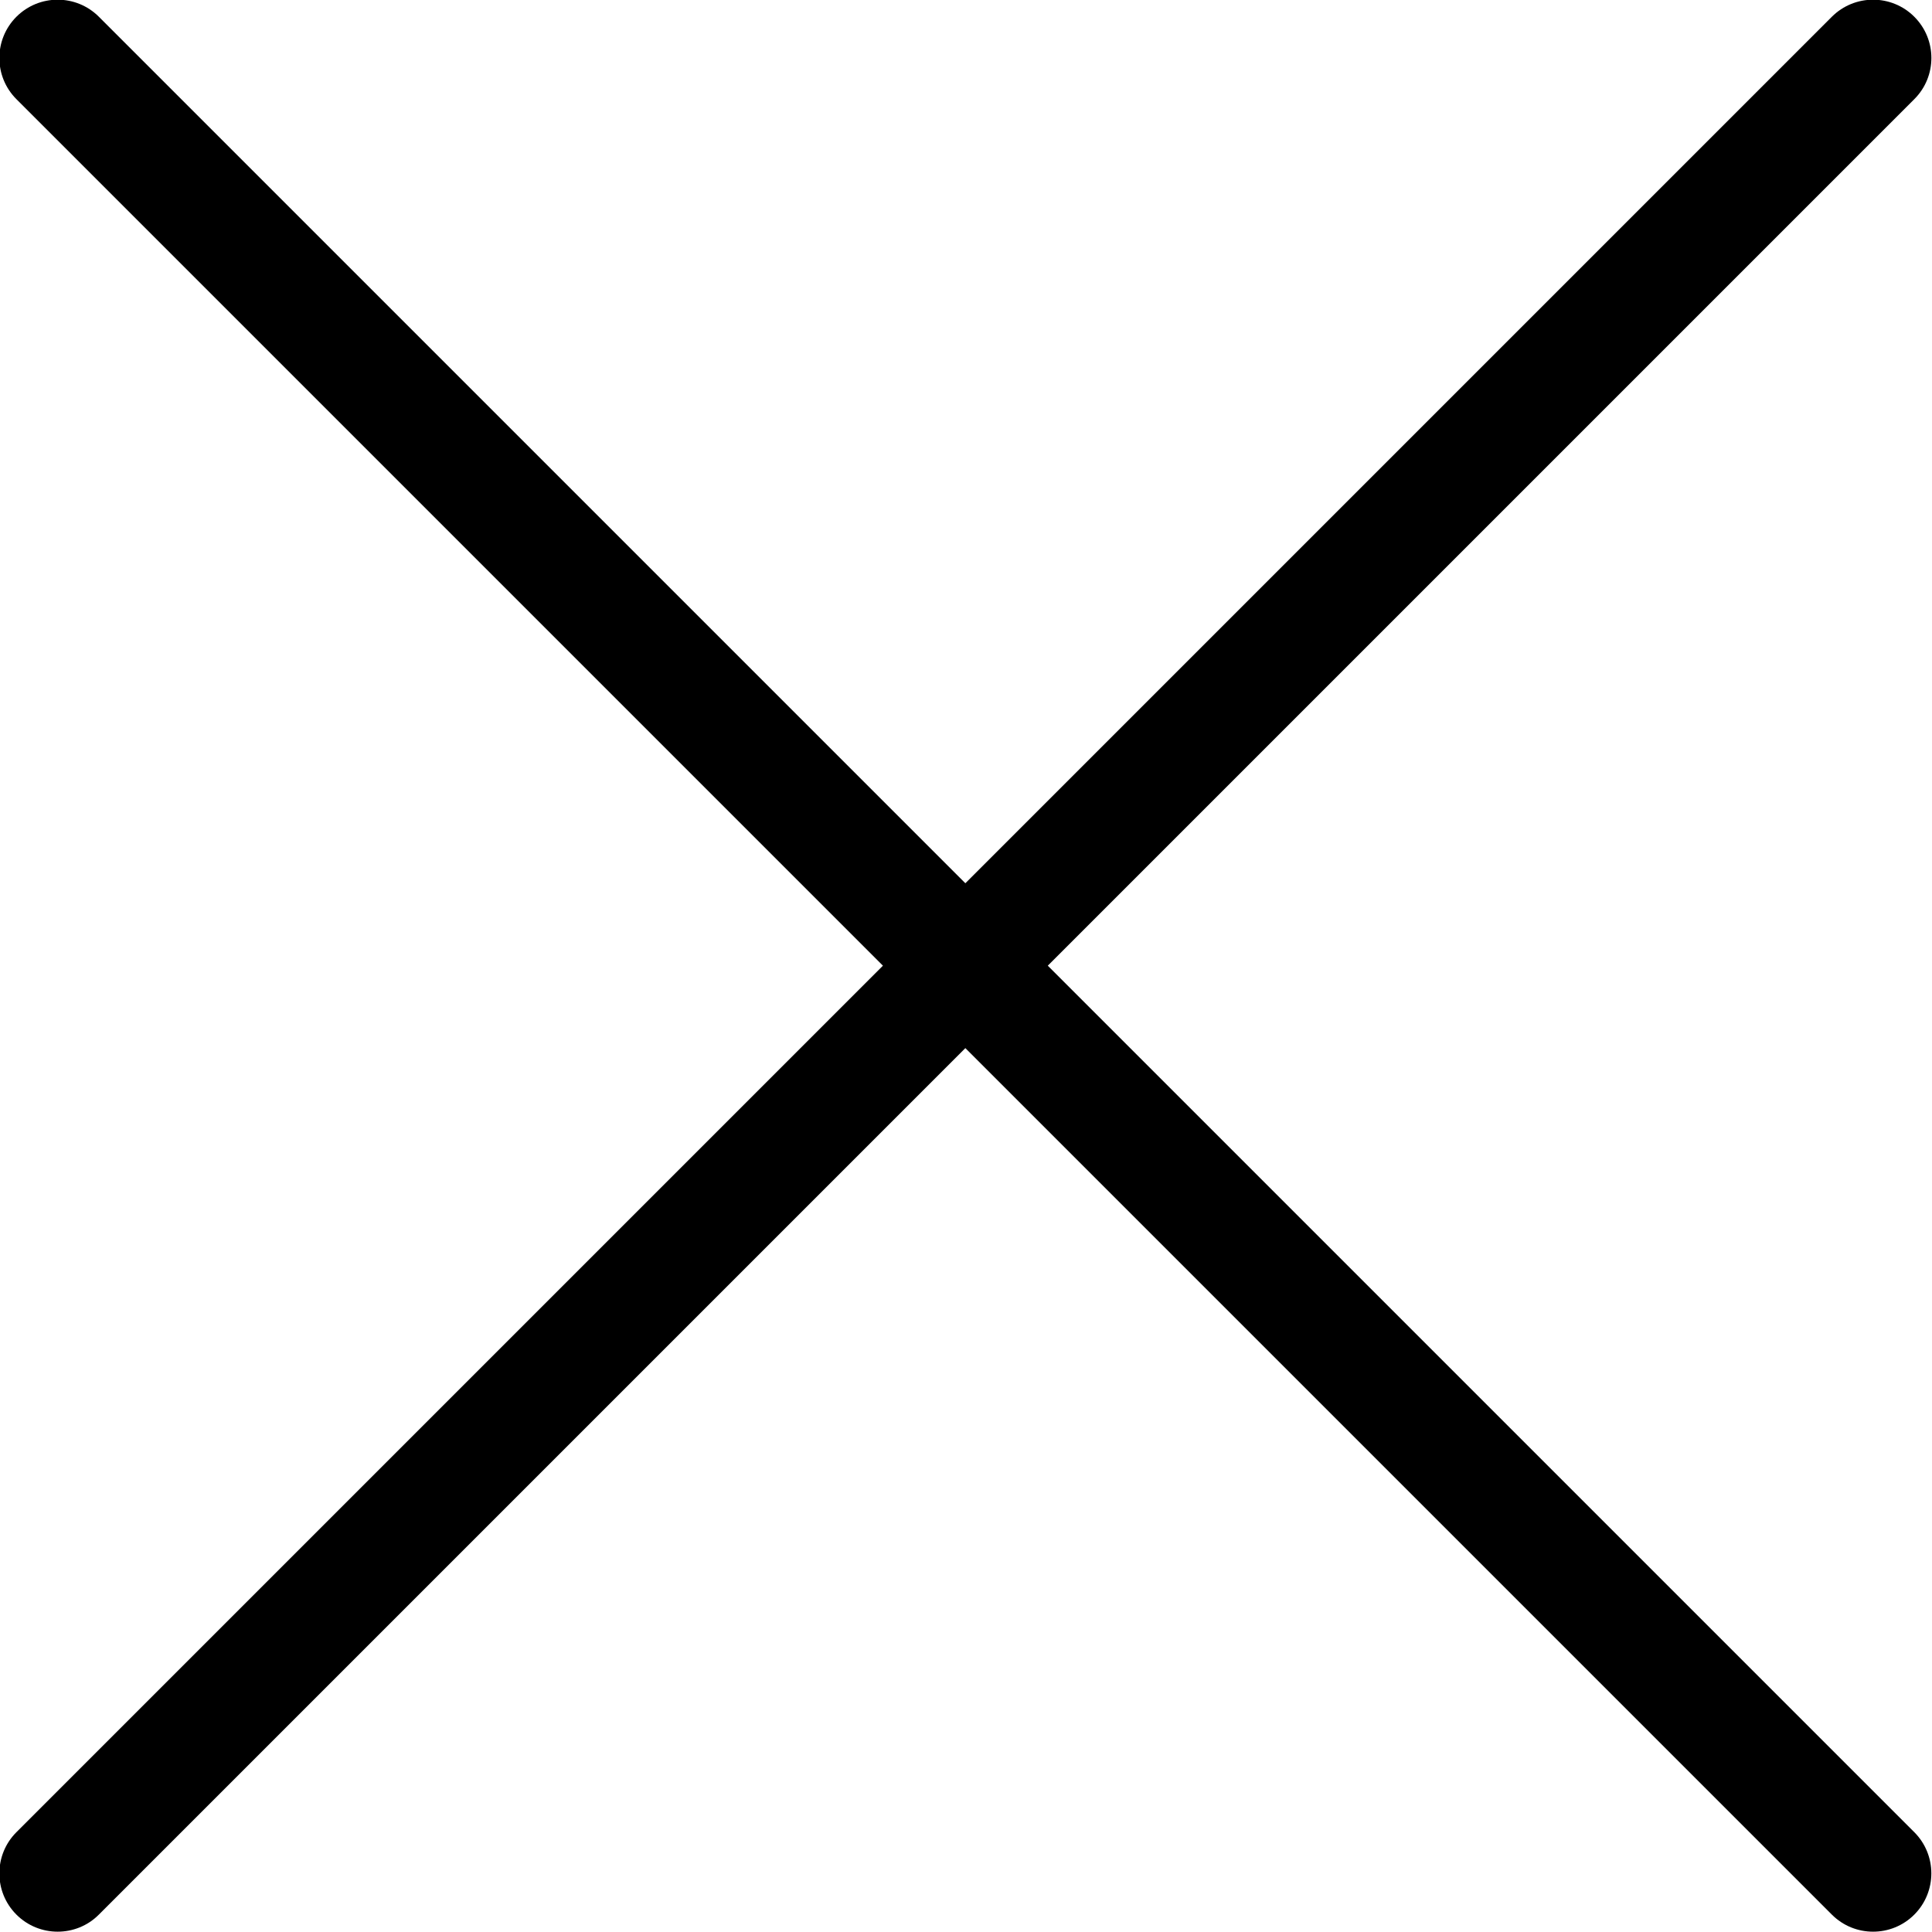 <svg width="30" height="30" viewBox="0 0 30 30" fill="none" xmlns="http://www.w3.org/2000/svg">
<g clip-path="url(#clip0)">
<path d="M29.725 29.73C29.548 29.907 29.317 29.995 29.085 29.995C28.853 29.995 28.622 29.907 28.445 29.73L14.99 16.275L1.535 29.73C1.359 29.907 1.127 29.995 0.895 29.995C0.664 29.995 0.432 29.907 0.255 29.73C-0.098 29.377 -0.098 28.803 0.255 28.45L13.71 14.995L0.255 1.54C-0.098 1.187 -0.098 0.614 0.255 0.26C0.609 -0.093 1.182 -0.093 1.535 0.26L14.99 13.715L28.445 0.26C28.799 -0.093 29.372 -0.093 29.725 0.26C30.079 0.614 30.079 1.187 29.725 1.54L16.27 14.995L29.725 28.45C30.078 28.803 30.078 29.376 29.725 29.73Z" fill="black"/>
</g>
<defs>
<clipPath id="clip0">
<rect width="30" height="30" fill="white" transform="matrix(-1 0 0 1 30 0)"/>
</clipPath>
</defs>
</svg>
